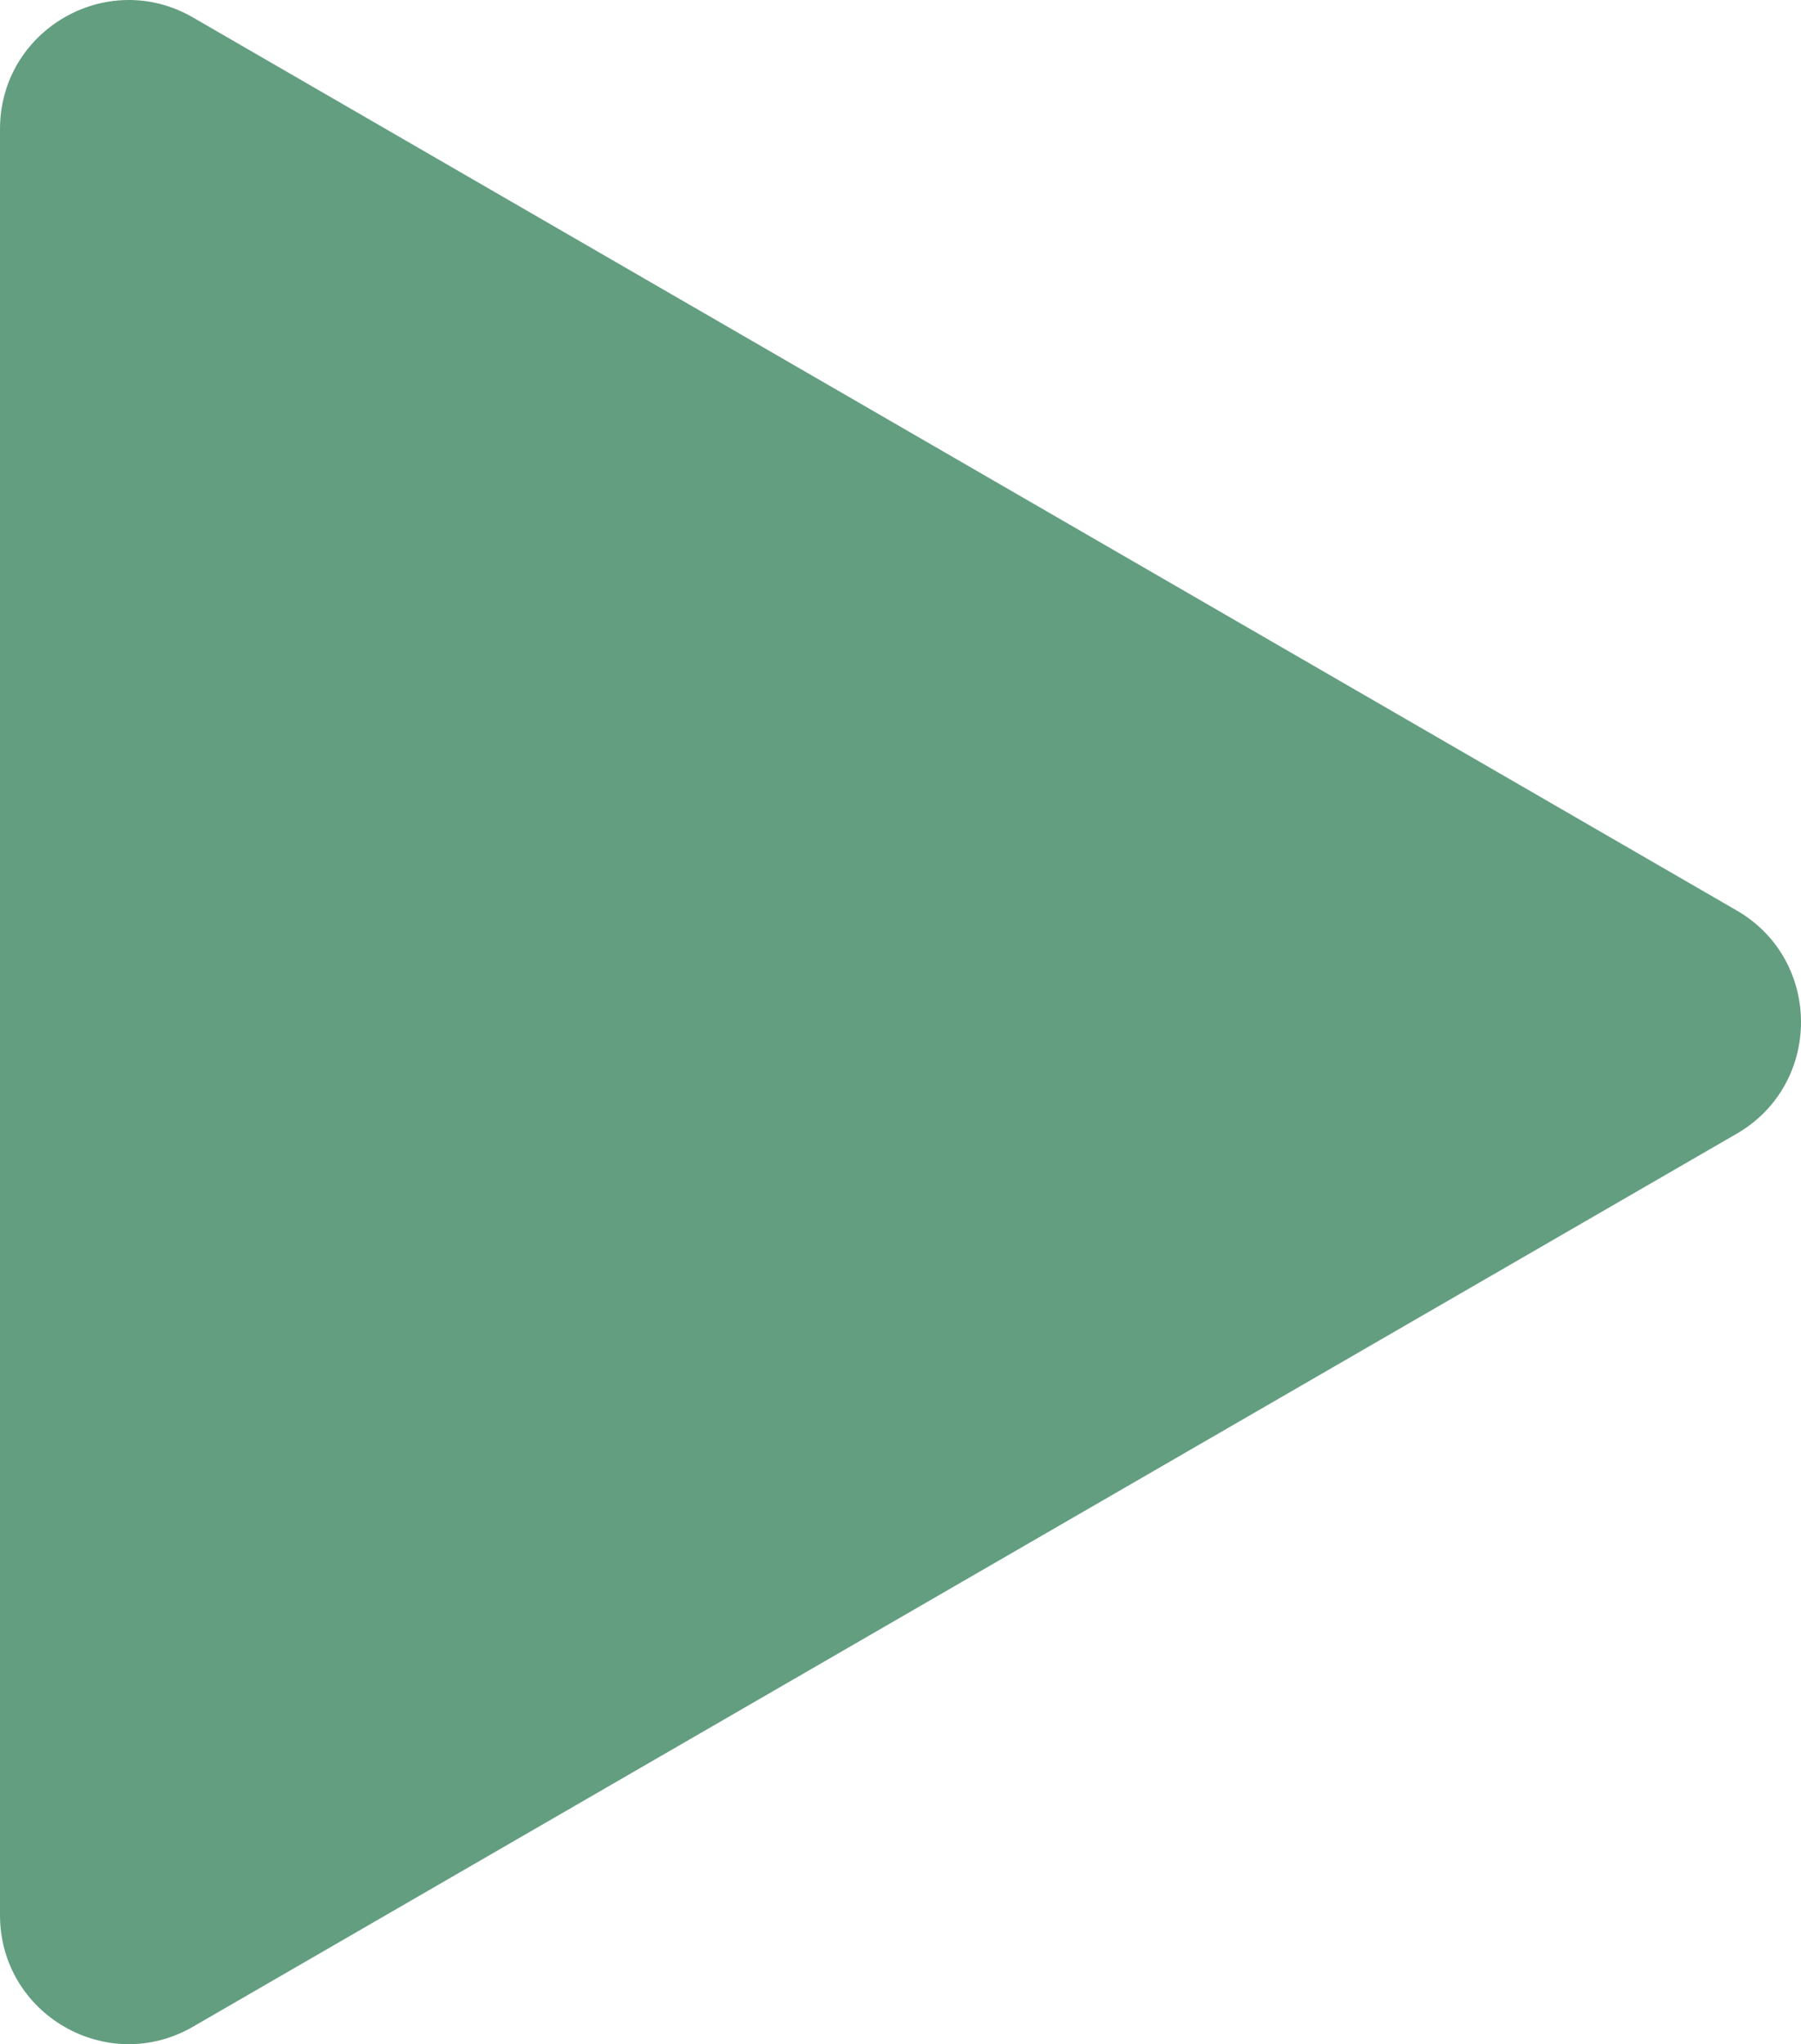 <?xml version="1.0" encoding="UTF-8"?> <svg xmlns="http://www.w3.org/2000/svg" width="171" height="194" viewBox="0 0 171 194" fill="none"> <path d="M164.893 86.406C173.036 91.115 173.036 102.885 164.893 107.594L18.321 192.343C10.179 197.051 -4.10999e-07 191.166 0 181.749L7.39795e-06 12.251C7.80895e-06 2.834 10.179 -3.051 18.321 1.657L164.893 86.406Z" fill="#639E81"></path> </svg> 